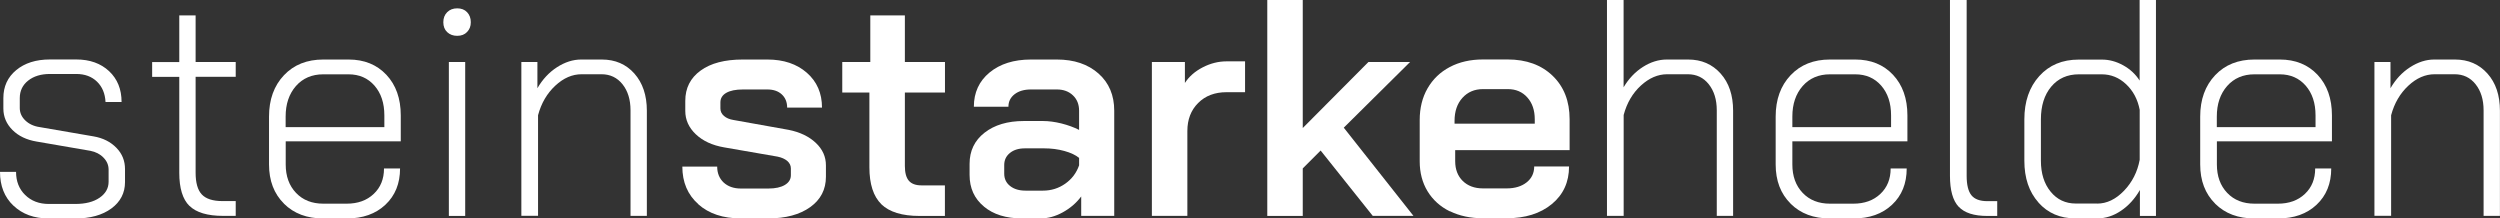 <?xml version="1.0" encoding="UTF-8"?><svg id="Ebene_2" xmlns="http://www.w3.org/2000/svg" viewBox="0 0 356.57 31.15"><rect x="0" y="0" width="356.57" height="31.15" fill="#333333" stroke="none"/><g id="Ebene_1-2"><path d="M1.91,29.33c-1.28-1.22-1.91-2.82-1.91-4.82h2.29c0,1.35.43,2.45,1.3,3.3.87.85,1.99,1.28,3.37,1.28h3.78c1.44,0,2.59-.29,3.45-.88s1.3-1.35,1.3-2.29v-1.72c0-.65-.24-1.22-.73-1.72-.48-.5-1.11-.82-1.87-.97l-7.66-1.32c-1.44-.24-2.59-.79-3.45-1.65s-1.3-1.88-1.3-3.06v-1.5c0-1.64.61-2.97,1.83-3.98s2.82-1.52,4.82-1.52h3.74c1.94,0,3.5.56,4.69,1.67,1.19,1.12,1.78,2.58,1.78,4.4h-2.29c-.06-1.2-.46-2.17-1.21-2.9-.75-.73-1.74-1.1-2.97-1.1h-3.74c-1.29,0-2.33.32-3.12.95s-1.19,1.46-1.19,2.49v1.41c0,.68.26,1.27.79,1.78.53.51,1.22.83,2.07.95l7.66,1.32c1.35.23,2.43.78,3.26,1.63s1.23,1.86,1.23,3.04v1.85c0,1.55-.65,2.81-1.94,3.76-1.29.95-3.01,1.43-5.15,1.43h-3.78c-2.08,0-3.76-.61-5.04-1.83Z" style="fill:#fff; stroke-width:0px;"/><path d="M27.02,29.37c-.97-.95-1.45-2.53-1.45-4.73v-13.68h-3.87v-2.11h3.87V2.2h2.33v6.64h5.72v2.11h-5.72v13.68c0,1.44.29,2.47.88,3.1.59.63,1.57.95,2.95.95h1.89v2.11h-1.8c-2.23,0-3.83-.48-4.8-1.43Z" style="fill:#fff; stroke-width:0px;"/><path d="M40.5,29.04c-1.42-1.41-2.13-3.27-2.13-5.59v-6.82c0-2.43.71-4.4,2.13-5.9,1.42-1.5,3.29-2.24,5.61-2.24h3.61c2.23,0,4.03.73,5.39,2.18,1.36,1.45,2.05,3.38,2.05,5.79v3.7h-16.41v3.3c0,1.67.49,3.02,1.47,4.05.98,1.03,2.28,1.54,3.89,1.54h3.34c1.58,0,2.87-.46,3.85-1.39.98-.92,1.47-2.13,1.47-3.63h2.29c0,2.14-.7,3.87-2.09,5.17-1.39,1.31-3.23,1.96-5.52,1.96h-3.34c-2.32,0-4.19-.7-5.61-2.11ZM54.82,18.13v-1.67c0-1.76-.47-3.17-1.41-4.25-.94-1.07-2.17-1.61-3.7-1.61h-3.61c-1.61,0-2.91.56-3.89,1.67-.98,1.12-1.47,2.57-1.47,4.36v1.5h14.08Z" style="fill:#fff; stroke-width:0px;"/><path d="M63.78,4.58c-.37-.35-.55-.82-.55-1.41s.18-1.06.55-1.43c.37-.37.84-.55,1.43-.55s1.06.18,1.41.55c.35.37.53.84.53,1.43s-.18,1.02-.53,1.39c-.35.37-.82.55-1.41.55s-1.06-.18-1.43-.53ZM64.02,8.84h2.33v21.96h-2.33V8.84Z" style="fill:#fff; stroke-width:0px;"/><path d="M74.36,8.84h2.29v3.74c.73-1.26,1.66-2.26,2.79-2.99,1.13-.73,2.28-1.1,3.45-1.1h2.95c1.91,0,3.46.67,4.64,2s1.78,3.1,1.78,5.3v15h-2.33v-15.05c0-1.53-.38-2.76-1.14-3.72-.76-.95-1.76-1.43-2.99-1.43h-2.86c-1.32,0-2.57.54-3.74,1.63-1.17,1.09-2,2.49-2.46,4.22v14.34h-2.38V8.84Z" style="fill:#fff; stroke-width:0px;"/><path d="M99.61,29.13c-1.53-1.35-2.29-3.14-2.29-5.37h4.97c0,.94.31,1.69.92,2.27.62.57,1.44.86,2.46.86h3.92c1,0,1.78-.17,2.35-.51.57-.34.86-.8.86-1.39v-.97c0-.41-.17-.76-.51-1.06-.34-.29-.8-.5-1.39-.62l-7.61-1.32c-1.7-.29-3.05-.92-4.05-1.87-1-.95-1.5-2.06-1.5-3.32v-1.45c0-1.82.73-3.26,2.18-4.31,1.45-1.06,3.46-1.58,6.01-1.58h3.52c2.32,0,4.19.63,5.63,1.89,1.44,1.26,2.16,2.92,2.16,4.97h-4.97c0-.79-.26-1.42-.77-1.89-.51-.47-1.2-.7-2.05-.7h-3.48c-1.03,0-1.82.16-2.38.48-.56.32-.84.78-.84,1.36v.88c0,.41.17.76.51,1.06.34.29.78.48,1.34.57l7.88,1.41c1.61.32,2.9.94,3.87,1.85s1.45,1.98,1.45,3.21v1.63c0,1.82-.75,3.26-2.24,4.33-1.5,1.07-3.49,1.61-5.98,1.61h-3.92c-2.52,0-4.55-.67-6.07-2.02Z" style="fill:#fff; stroke-width:0px;"/><path d="M125.71,29.13c-1.14-1.11-1.71-2.88-1.71-5.28v-10.65h-3.87v-4.36h4V2.2h4.93v6.64h5.72v4.36h-5.72v10.47c0,.97.19,1.67.57,2.11.38.44.98.66,1.8.66h3.34v4.36h-3.61c-2.49,0-4.31-.56-5.46-1.67Z" style="fill:#fff; stroke-width:0px;"/><path d="M140.34,29.46c-1.37-1.13-2.05-2.63-2.05-4.51v-1.58c0-1.85.71-3.33,2.13-4.44,1.42-1.11,3.29-1.67,5.61-1.67h2.73c.82,0,1.7.12,2.64.35.94.24,1.77.54,2.51.92v-2.73c0-.91-.29-1.64-.88-2.2-.59-.56-1.35-.84-2.29-.84h-3.7c-.97,0-1.75.23-2.33.68-.59.46-.88,1.05-.88,1.78h-4.93c0-2.02.75-3.65,2.24-4.88,1.5-1.23,3.46-1.85,5.9-1.85h3.7c2.46,0,4.44.67,5.94,2s2.24,3.1,2.24,5.3v15h-4.71v-2.77c-.7.94-1.58,1.69-2.64,2.27s-2.1.86-3.12.86h-2.73c-2.23,0-4.03-.56-5.39-1.69ZM148.76,27.19c1.17,0,2.23-.33,3.17-.99.94-.66,1.6-1.53,1.98-2.62v-1.06c-.5-.41-1.2-.74-2.11-.99s-1.86-.37-2.86-.37h-2.77c-.88,0-1.59.22-2.13.66-.54.44-.81,1.01-.81,1.72v1.23c0,.73.28,1.32.84,1.76.56.44,1.29.66,2.2.66h2.51Z" style="fill:#fff; stroke-width:0px;"/><path d="M164.29,8.84h4.71v2.99c.59-.91,1.43-1.65,2.53-2.22,1.1-.57,2.24-.86,3.41-.86h2.64v4.4h-2.64c-1.67,0-3.02.51-4.05,1.54-1.03,1.03-1.54,2.36-1.54,4v12.1h-5.06V8.84Z" style="fill:#fff; stroke-width:0px;"/><path d="M195.8,30.8l-7.44-9.33-2.55,2.55v6.78h-5.06V0h5.06v18.26l9.37-9.42h5.94l-9.46,9.37,9.94,12.58h-5.81Z" style="fill:#fff; stroke-width:0px;"/><path d="M206.78,30.14c-1.36-.67-2.42-1.63-3.17-2.86-.75-1.23-1.12-2.66-1.12-4.27v-5.9c0-1.7.37-3.21,1.12-4.51.75-1.3,1.8-2.32,3.17-3.04,1.36-.72,2.94-1.08,4.73-1.08h3.52c2.67,0,4.81.78,6.42,2.33,1.61,1.55,2.42,3.62,2.42,6.2v4.4h-16.32v1.58c0,1.17.36,2.11,1.08,2.82.72.7,1.68,1.06,2.88,1.06h3.39c1.17,0,2.12-.29,2.84-.86.72-.57,1.08-1.33,1.08-2.27h4.97c0,2.23-.82,4.02-2.46,5.37-1.64,1.35-3.8,2.02-6.47,2.02h-3.34c-1.79,0-3.37-.34-4.73-1.01ZM218.9,17.64v-.62c0-1.29-.35-2.33-1.06-3.12-.7-.79-1.63-1.19-2.77-1.19h-3.56c-1.2,0-2.18.42-2.93,1.25s-1.12,1.93-1.12,3.28v.4h11.44Z" style="fill:#fff; stroke-width:0px;"/><path d="M229.19,0h2.38v12.45c.73-1.23,1.65-2.2,2.75-2.9,1.1-.7,2.24-1.06,3.41-1.06h3.04c1.91,0,3.45.67,4.64,2,1.19,1.33,1.78,3.1,1.78,5.3v15h-2.33v-15.05c0-1.53-.38-2.76-1.14-3.72s-1.76-1.43-2.99-1.43h-2.95c-1.32,0-2.57.54-3.74,1.61-1.17,1.07-2,2.47-2.46,4.2v14.39h-2.38V0Z" style="fill:#fff; stroke-width:0px;"/><path d="M255.39,29.04c-1.42-1.41-2.13-3.27-2.13-5.59v-6.82c0-2.43.71-4.4,2.13-5.9,1.42-1.5,3.29-2.24,5.61-2.24h3.61c2.23,0,4.03.73,5.39,2.18,1.36,1.45,2.05,3.38,2.05,5.79v3.7h-16.41v3.3c0,1.67.49,3.02,1.47,4.05.98,1.03,2.28,1.54,3.89,1.54h3.34c1.58,0,2.87-.46,3.85-1.39.98-.92,1.47-2.13,1.47-3.63h2.29c0,2.14-.7,3.87-2.09,5.17-1.39,1.31-3.23,1.96-5.52,1.96h-3.34c-2.32,0-4.19-.7-5.61-2.11ZM269.72,18.13v-1.67c0-1.76-.47-3.17-1.41-4.25-.94-1.07-2.17-1.61-3.7-1.61h-3.61c-1.61,0-2.91.56-3.89,1.67-.98,1.12-1.47,2.57-1.47,4.36v1.5h14.08Z" style="fill:#fff; stroke-width:0px;"/><path d="M279.35,29.48c-.82-.88-1.23-2.35-1.23-4.4V0h2.38v25.08c0,1.29.23,2.21.68,2.77.45.56,1.21.84,2.27.84h1.41v2.11h-1.41c-1.91,0-3.27-.44-4.09-1.32Z" style="fill:#fff; stroke-width:0px;"/><path d="M290.75,28.89c-1.35-1.51-2.02-3.5-2.02-5.96v-5.9c0-2.55.71-4.61,2.13-6.18,1.42-1.57,3.29-2.35,5.61-2.35h3.34c1.03,0,2.03.27,3.01.81.98.54,1.77,1.27,2.35,2.18V0h2.33v30.8h-2.29v-3.7c-.73,1.26-1.63,2.25-2.71,2.97-1.07.72-2.19,1.08-3.37,1.08h-3.12c-2.17,0-3.93-.75-5.28-2.27ZM299.11,29.04c1.38,0,2.65-.61,3.83-1.83,1.17-1.22,1.92-2.69,2.24-4.42v-7.13c-.29-1.5-.94-2.71-1.94-3.65-1-.94-2.16-1.41-3.48-1.41h-3.26c-1.64,0-2.96.59-3.94,1.76-.98,1.17-1.47,2.73-1.47,4.66v5.9c0,1.82.46,3.29,1.39,4.42.92,1.13,2.12,1.69,3.59,1.69h3.04Z" style="fill:#fff; stroke-width:0px;"/><path d="M315.94,29.04c-1.42-1.41-2.13-3.27-2.13-5.59v-6.82c0-2.43.71-4.4,2.13-5.9,1.42-1.5,3.29-2.24,5.61-2.24h3.61c2.23,0,4.03.73,5.39,2.18,1.36,1.45,2.05,3.38,2.05,5.79v3.7h-16.41v3.3c0,1.67.49,3.02,1.47,4.05.98,1.03,2.28,1.54,3.89,1.54h3.34c1.58,0,2.87-.46,3.85-1.39.98-.92,1.47-2.13,1.47-3.63h2.29c0,2.14-.7,3.87-2.09,5.17-1.39,1.31-3.23,1.96-5.52,1.96h-3.34c-2.32,0-4.19-.7-5.61-2.11ZM330.26,18.13v-1.67c0-1.76-.47-3.17-1.41-4.25-.94-1.07-2.17-1.61-3.7-1.61h-3.61c-1.61,0-2.91.56-3.89,1.67-.98,1.12-1.47,2.57-1.47,4.36v1.5h14.08Z" style="fill:#fff; stroke-width:0px;"/><path d="M338.66,8.84h2.29v3.74c.73-1.26,1.66-2.26,2.79-2.99,1.13-.73,2.28-1.1,3.45-1.1h2.95c1.91,0,3.45.67,4.64,2,1.19,1.33,1.78,3.1,1.78,5.3v15h-2.33v-15.05c0-1.53-.38-2.76-1.14-3.72s-1.76-1.43-2.99-1.43h-2.86c-1.32,0-2.57.54-3.74,1.63-1.17,1.09-2,2.49-2.46,4.22v14.34h-2.38V8.84Z" style="fill:#fff; stroke-width:0px;"/></g></svg>